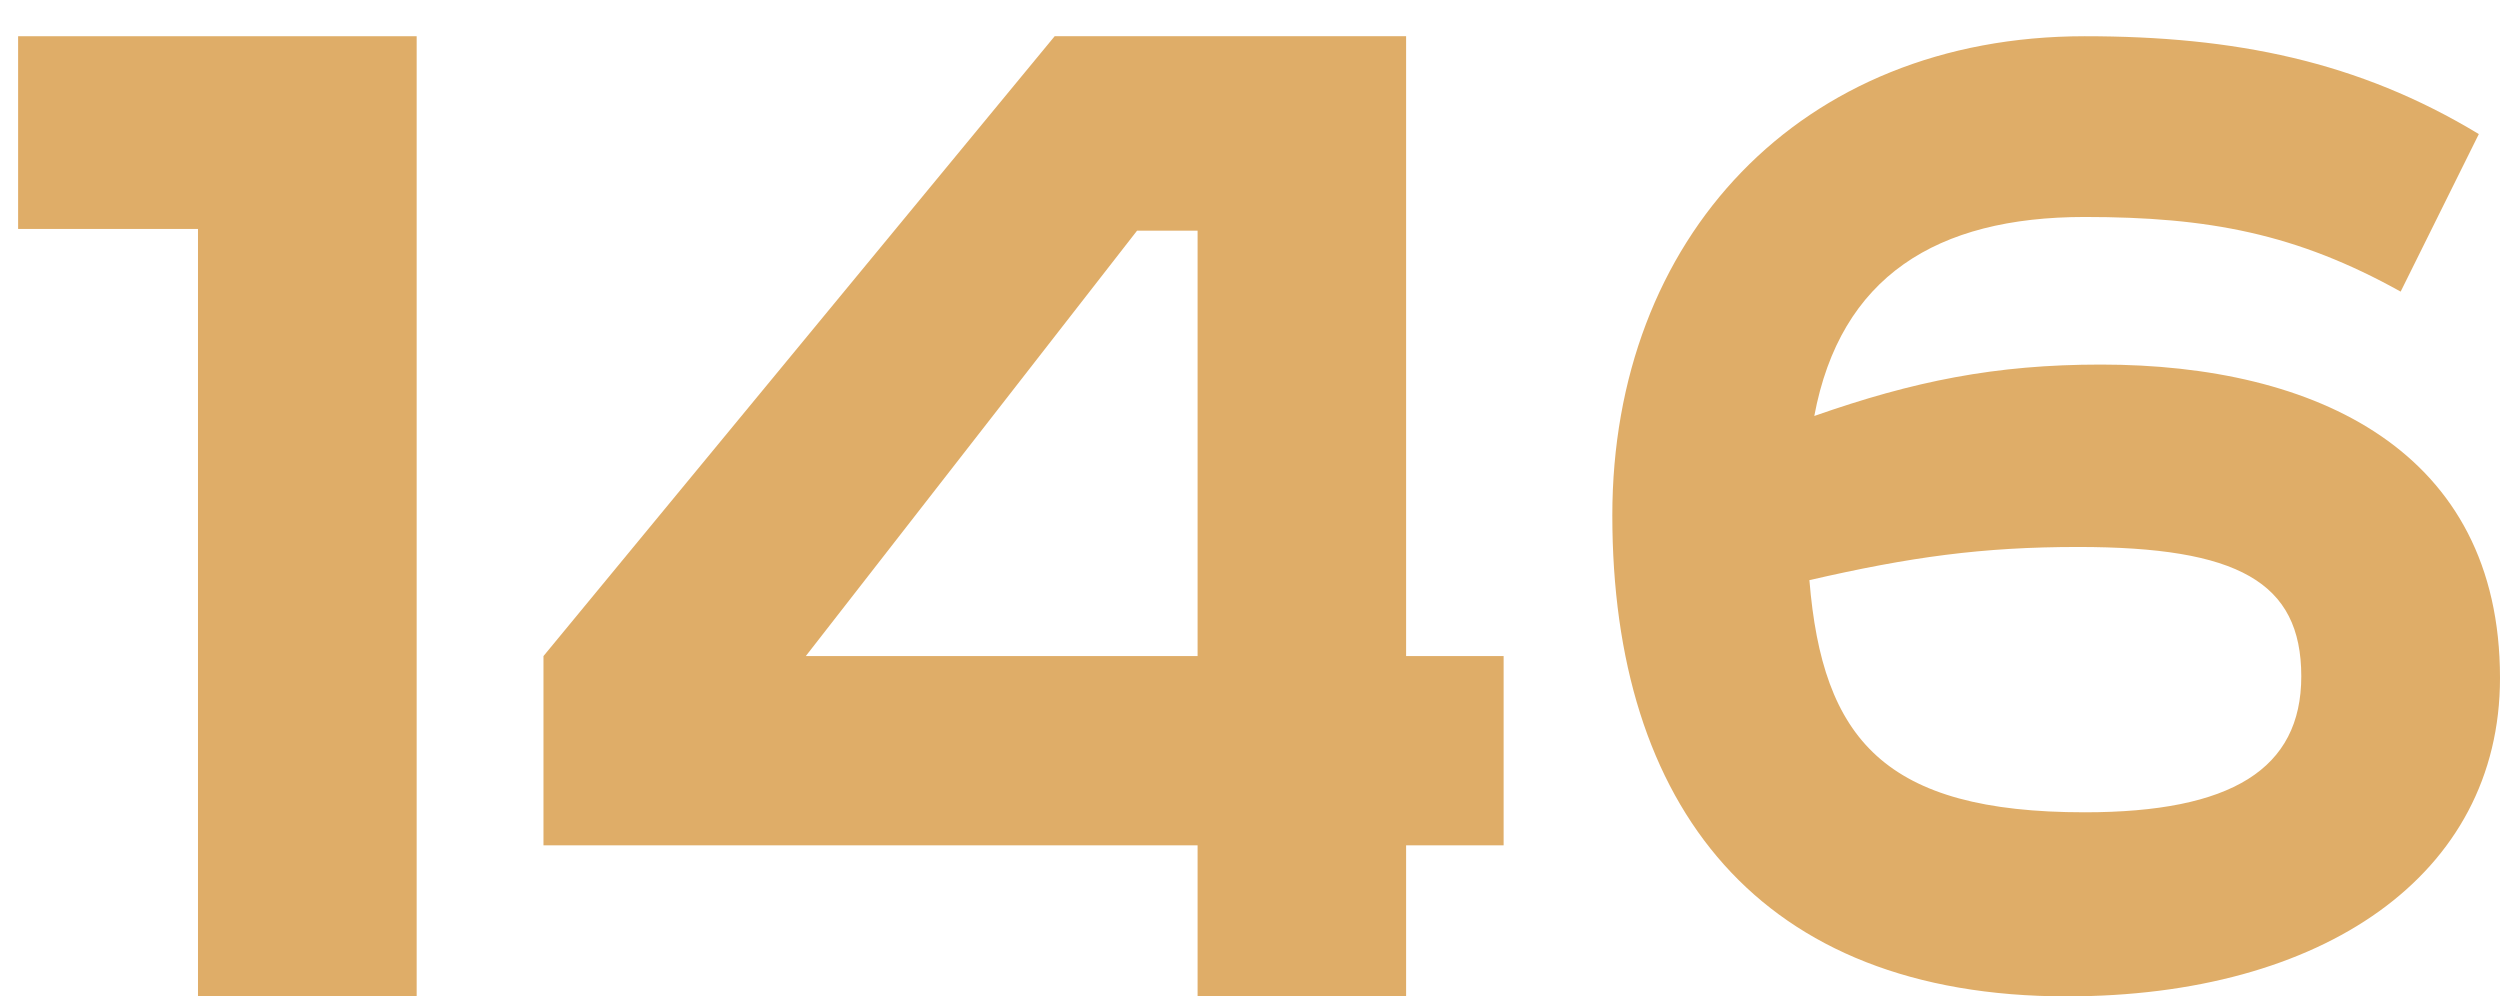 <svg width="138" height="55" viewBox="0 0 138 55" fill="none" xmlns="http://www.w3.org/2000/svg">
<path d="M136.831 7.401L132.516 16.097C126.761 12.893 121.906 11.977 115.073 11.977C106.892 11.977 101.587 15.273 100.149 22.962C105.633 21.04 110.128 20.124 115.972 20.124C127.84 20.124 138 24.884 138 37.425C138 48.318 128.2 55 114.084 55C97.092 55 89 44.473 89 28.454C89 13.168 99.34 2 115.073 2C123.345 2 130.178 3.373 136.831 7.401ZM99.879 32.024C100.598 40.812 104.015 44.839 115.073 44.839C123.165 44.839 127.031 42.459 127.031 37.333C127.031 32.116 123.525 30.193 114.714 30.193C109.409 30.193 105.453 30.743 99.879 32.024Z" fill="#DFAD68"/>
<path d="M1 2H23V55H10.929V12.638H1V2Z" fill="#DFAD68"/>
<path d="M58.217 2H77.617V36.215H83V46.662H77.617V55H66.107V46.662H30V36.215L58.217 2ZM62.765 12.734L44.48 36.215H66.107V12.734H62.765Z" fill="#DFAD68"/>
</svg>
